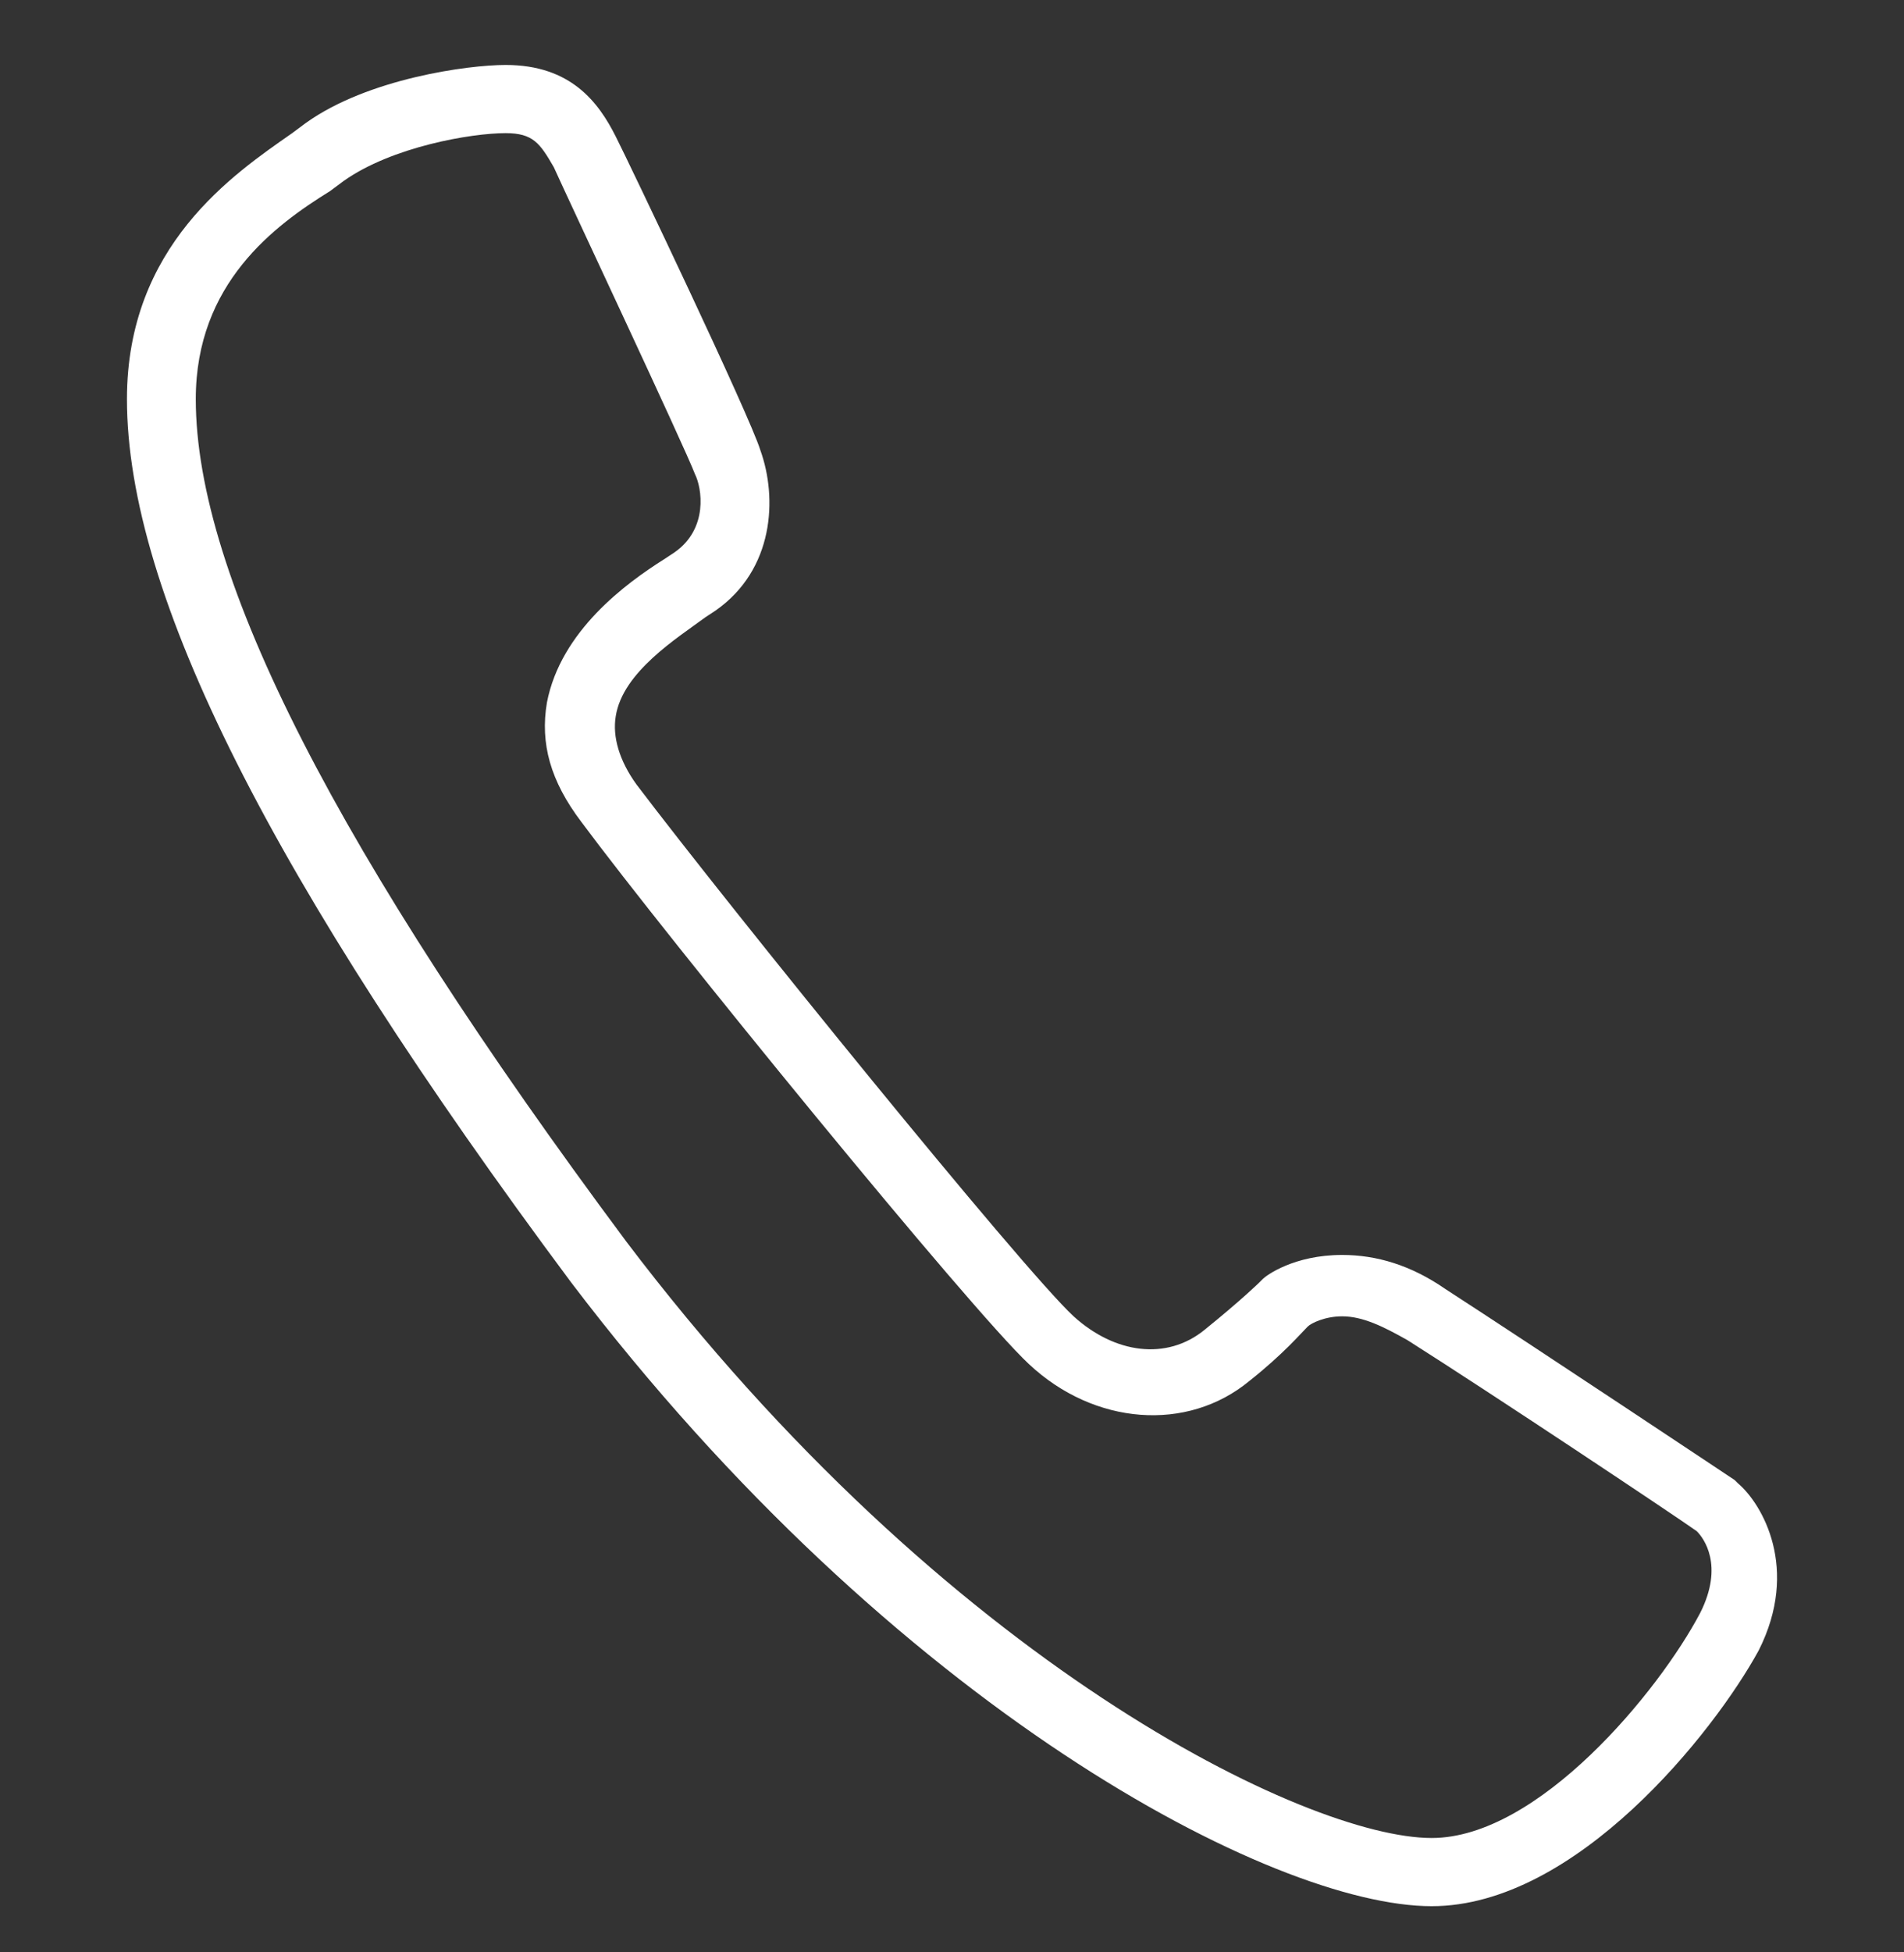 <svg width="40" height="41" viewBox="0 0 40 41" fill="none" xmlns="http://www.w3.org/2000/svg">
<rect x="0" y="0" width="40" height="41" fill="#333333" stroke="none"/>
<path d="M30.077 40.03C26.75 40.03 18.794 35.877 11.996 26.927C5.704 18.477 2.667 12.463 2.667 8.381C2.667 5.159 4.909 3.655 6.138 2.796L6.427 2.581C7.729 1.65 9.827 1.364 10.622 1.364C11.996 1.364 12.575 2.151 12.936 2.867C13.226 3.44 15.757 8.739 15.974 9.455C16.336 10.458 16.263 11.961 15.034 12.821L14.817 12.964C14.238 13.393 13.081 14.109 12.936 15.04C12.864 15.47 13.009 15.971 13.37 16.472C15.323 19.05 21.47 26.64 22.555 27.643C23.423 28.43 24.508 28.574 25.303 27.929C26.099 27.285 26.461 26.927 26.461 26.927L26.533 26.855C26.605 26.784 27.184 26.354 28.196 26.354C28.92 26.354 29.643 26.569 30.366 27.07C32.246 28.287 36.441 31.08 36.441 31.08L36.513 31.151C37.02 31.581 37.815 32.941 36.947 34.66C36.007 36.379 33.114 40.03 30.077 40.03ZM10.622 2.796C9.899 2.796 8.236 3.082 7.223 3.798L6.934 4.013C5.777 4.729 4.113 5.946 4.113 8.381C4.113 12.104 7.078 17.904 13.153 26.067C19.879 34.947 27.473 38.598 30.077 38.598C32.319 38.598 34.85 35.519 35.718 33.872C36.224 32.87 35.79 32.297 35.645 32.154C35.139 31.796 31.378 29.29 29.57 28.144C29.064 27.858 28.63 27.643 28.196 27.643C27.835 27.643 27.545 27.786 27.473 27.858C27.328 28.001 26.967 28.43 26.244 29.003C24.942 30.077 22.989 29.934 21.615 28.645C20.386 27.5 14.021 19.695 12.213 17.26C11.562 16.401 11.345 15.613 11.49 14.754C11.779 13.25 13.153 12.248 13.949 11.746L14.166 11.603C14.889 11.102 14.745 10.243 14.6 9.956C14.383 9.384 11.924 4.156 11.635 3.512C11.345 3.011 11.201 2.796 10.622 2.796Z" fill="white"/>
</svg>
